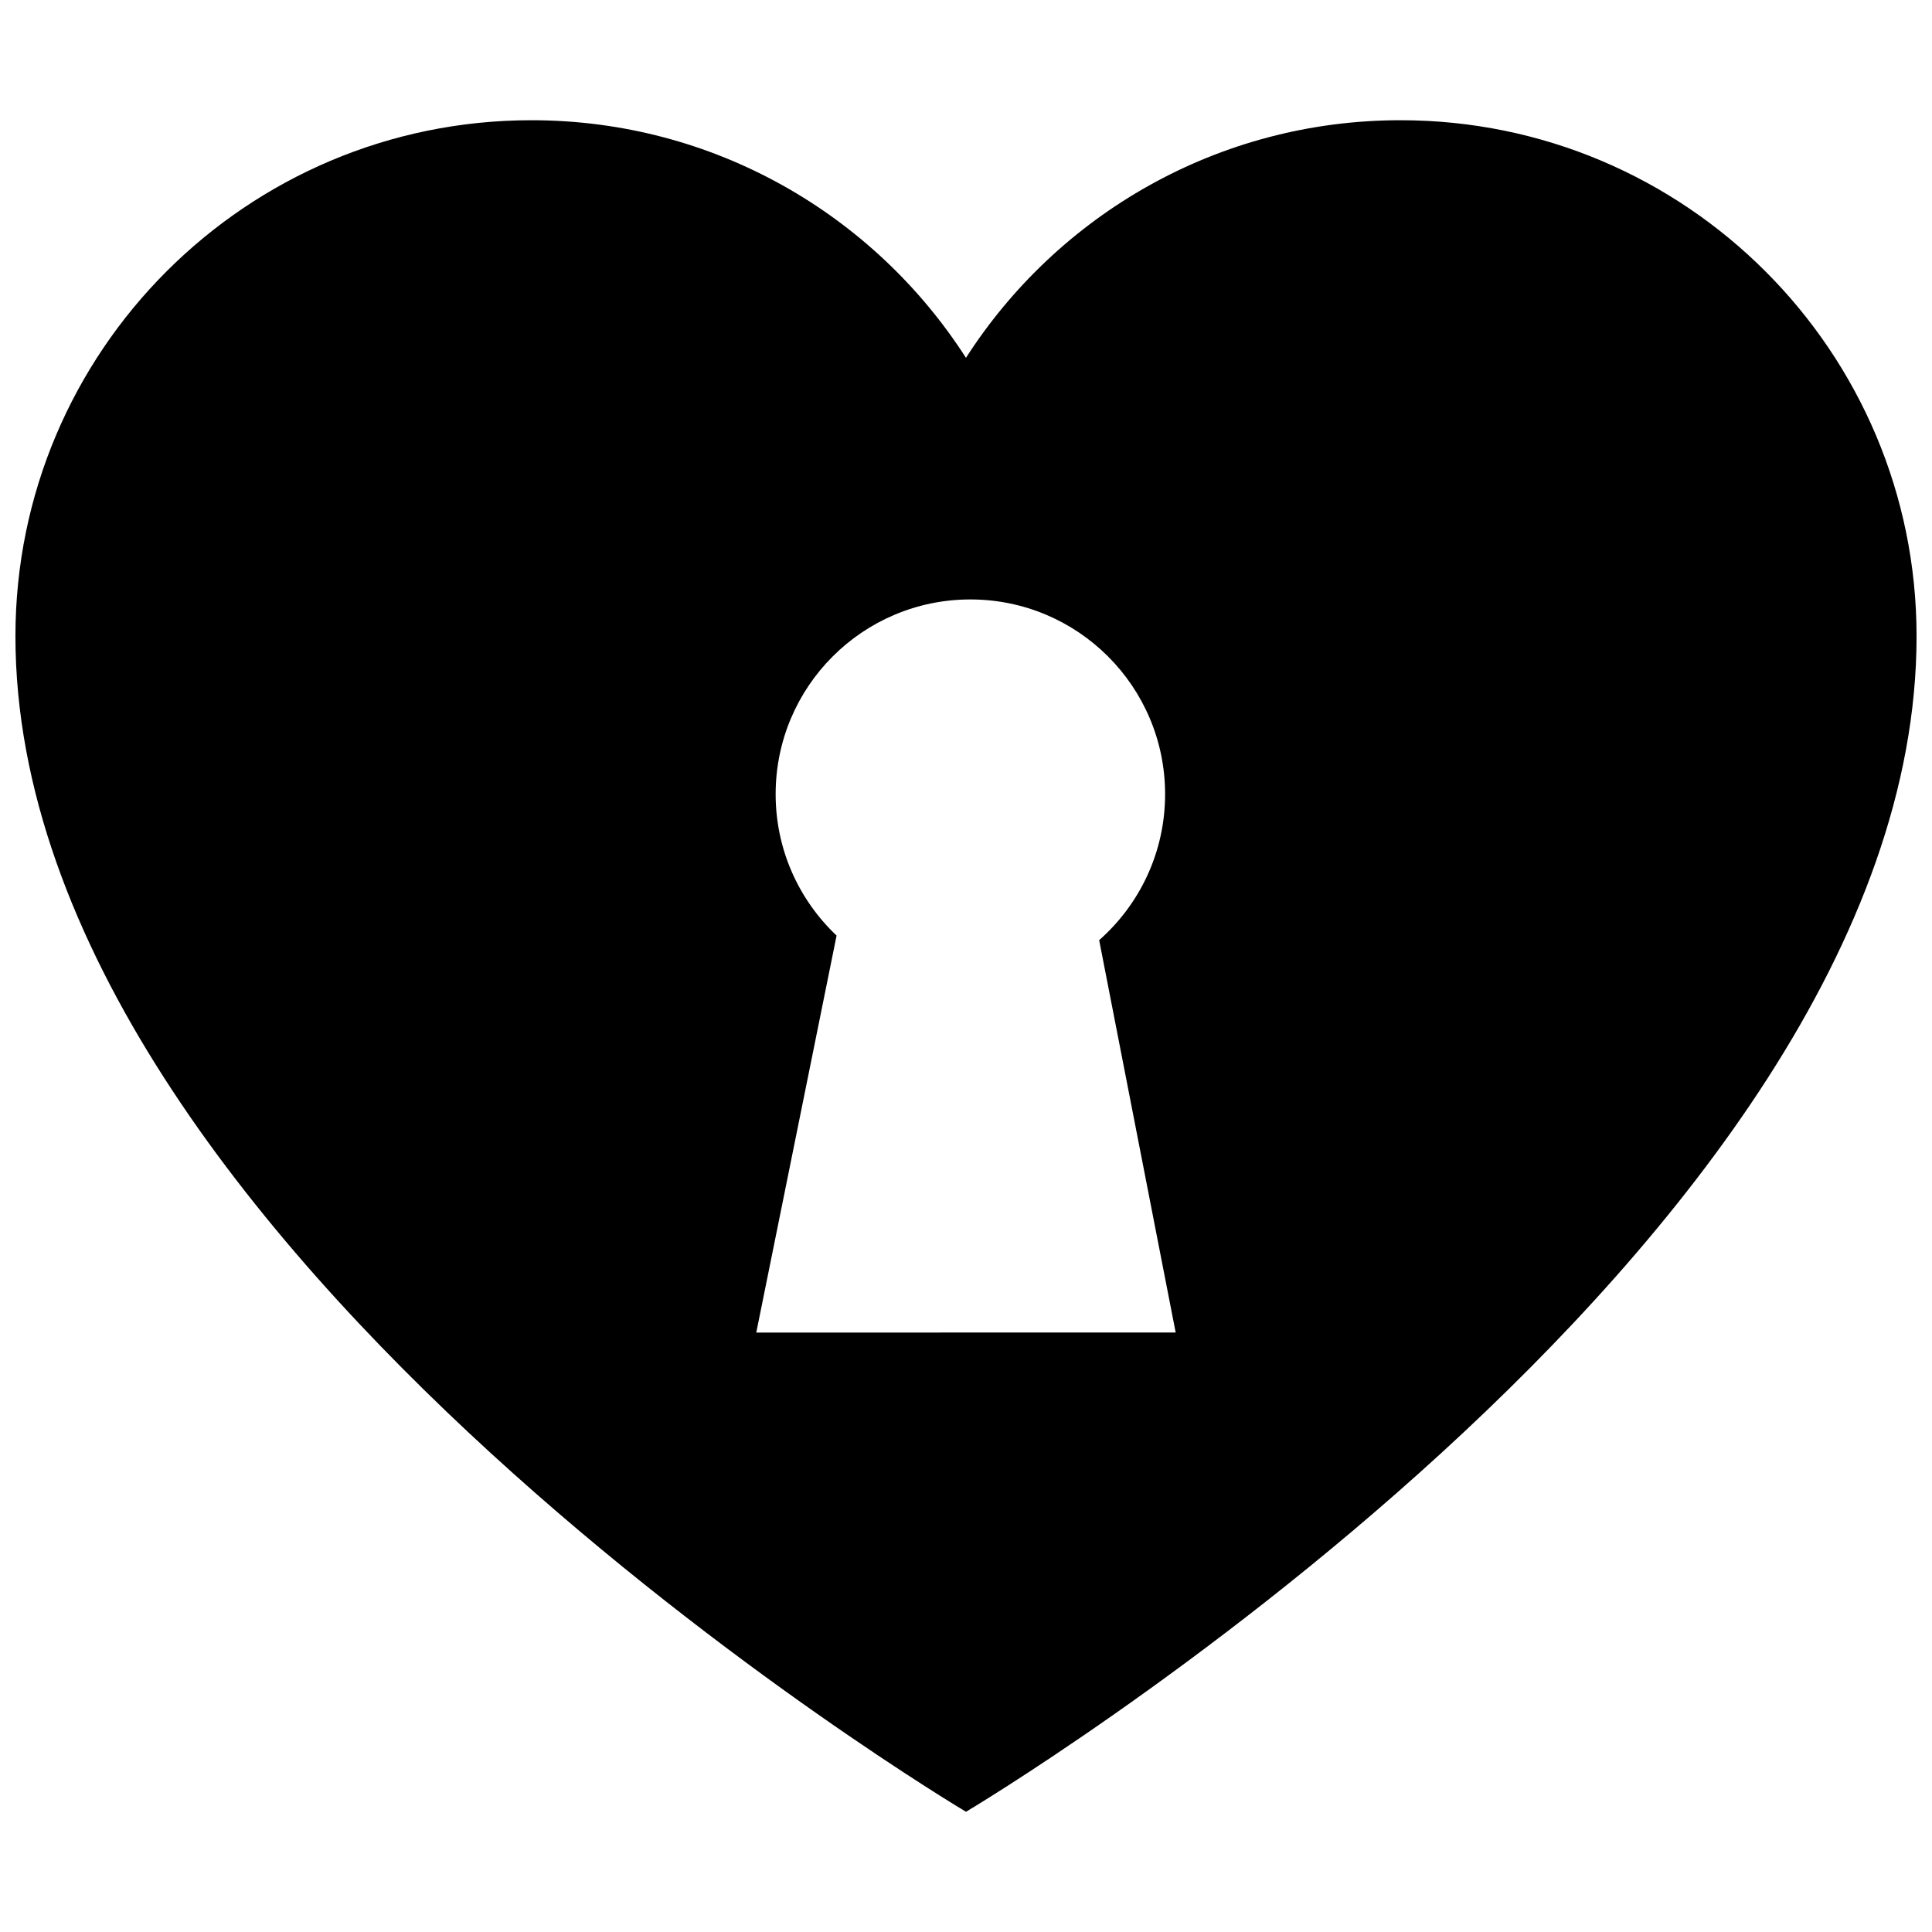 <?xml version="1.0" encoding="UTF-8"?>
<!-- The Best Svg Icon site in the world: iconSvg.co, Visit us! https://iconsvg.co -->
<svg width="800px" height="800px" version="1.1" viewBox="144 144 512 512" xmlns="http://www.w3.org/2000/svg">
 <defs>
  <clipPath id="a">
   <path d="m148.09 175h503.81v450h-503.81z"/>
  </clipPath>
 </defs>
 <g clip-path="url(#a)">
  <path d="m515.15 175.86c-48.355 0-90.844 25.09-115.16 62.965-24.312-37.875-66.797-62.965-115.15-62.965-75.531 0-136.75 61.223-136.75 136.74 0 161.88 251.91 311.54 251.91 311.54s251.91-149.66 251.91-311.54c-0.004-75.52-61.227-136.74-136.75-136.74zm-170.73 321.28 21.281-105.2c-9.941-9.406-16.148-22.711-16.148-37.477 0-28.5 23.102-51.605 51.605-51.605 28.5 0 51.605 23.105 51.605 51.605 0 15.41-6.762 29.234-17.473 38.691l20.277 103.98-111.15 0.004z"/>
 </g>
</svg>